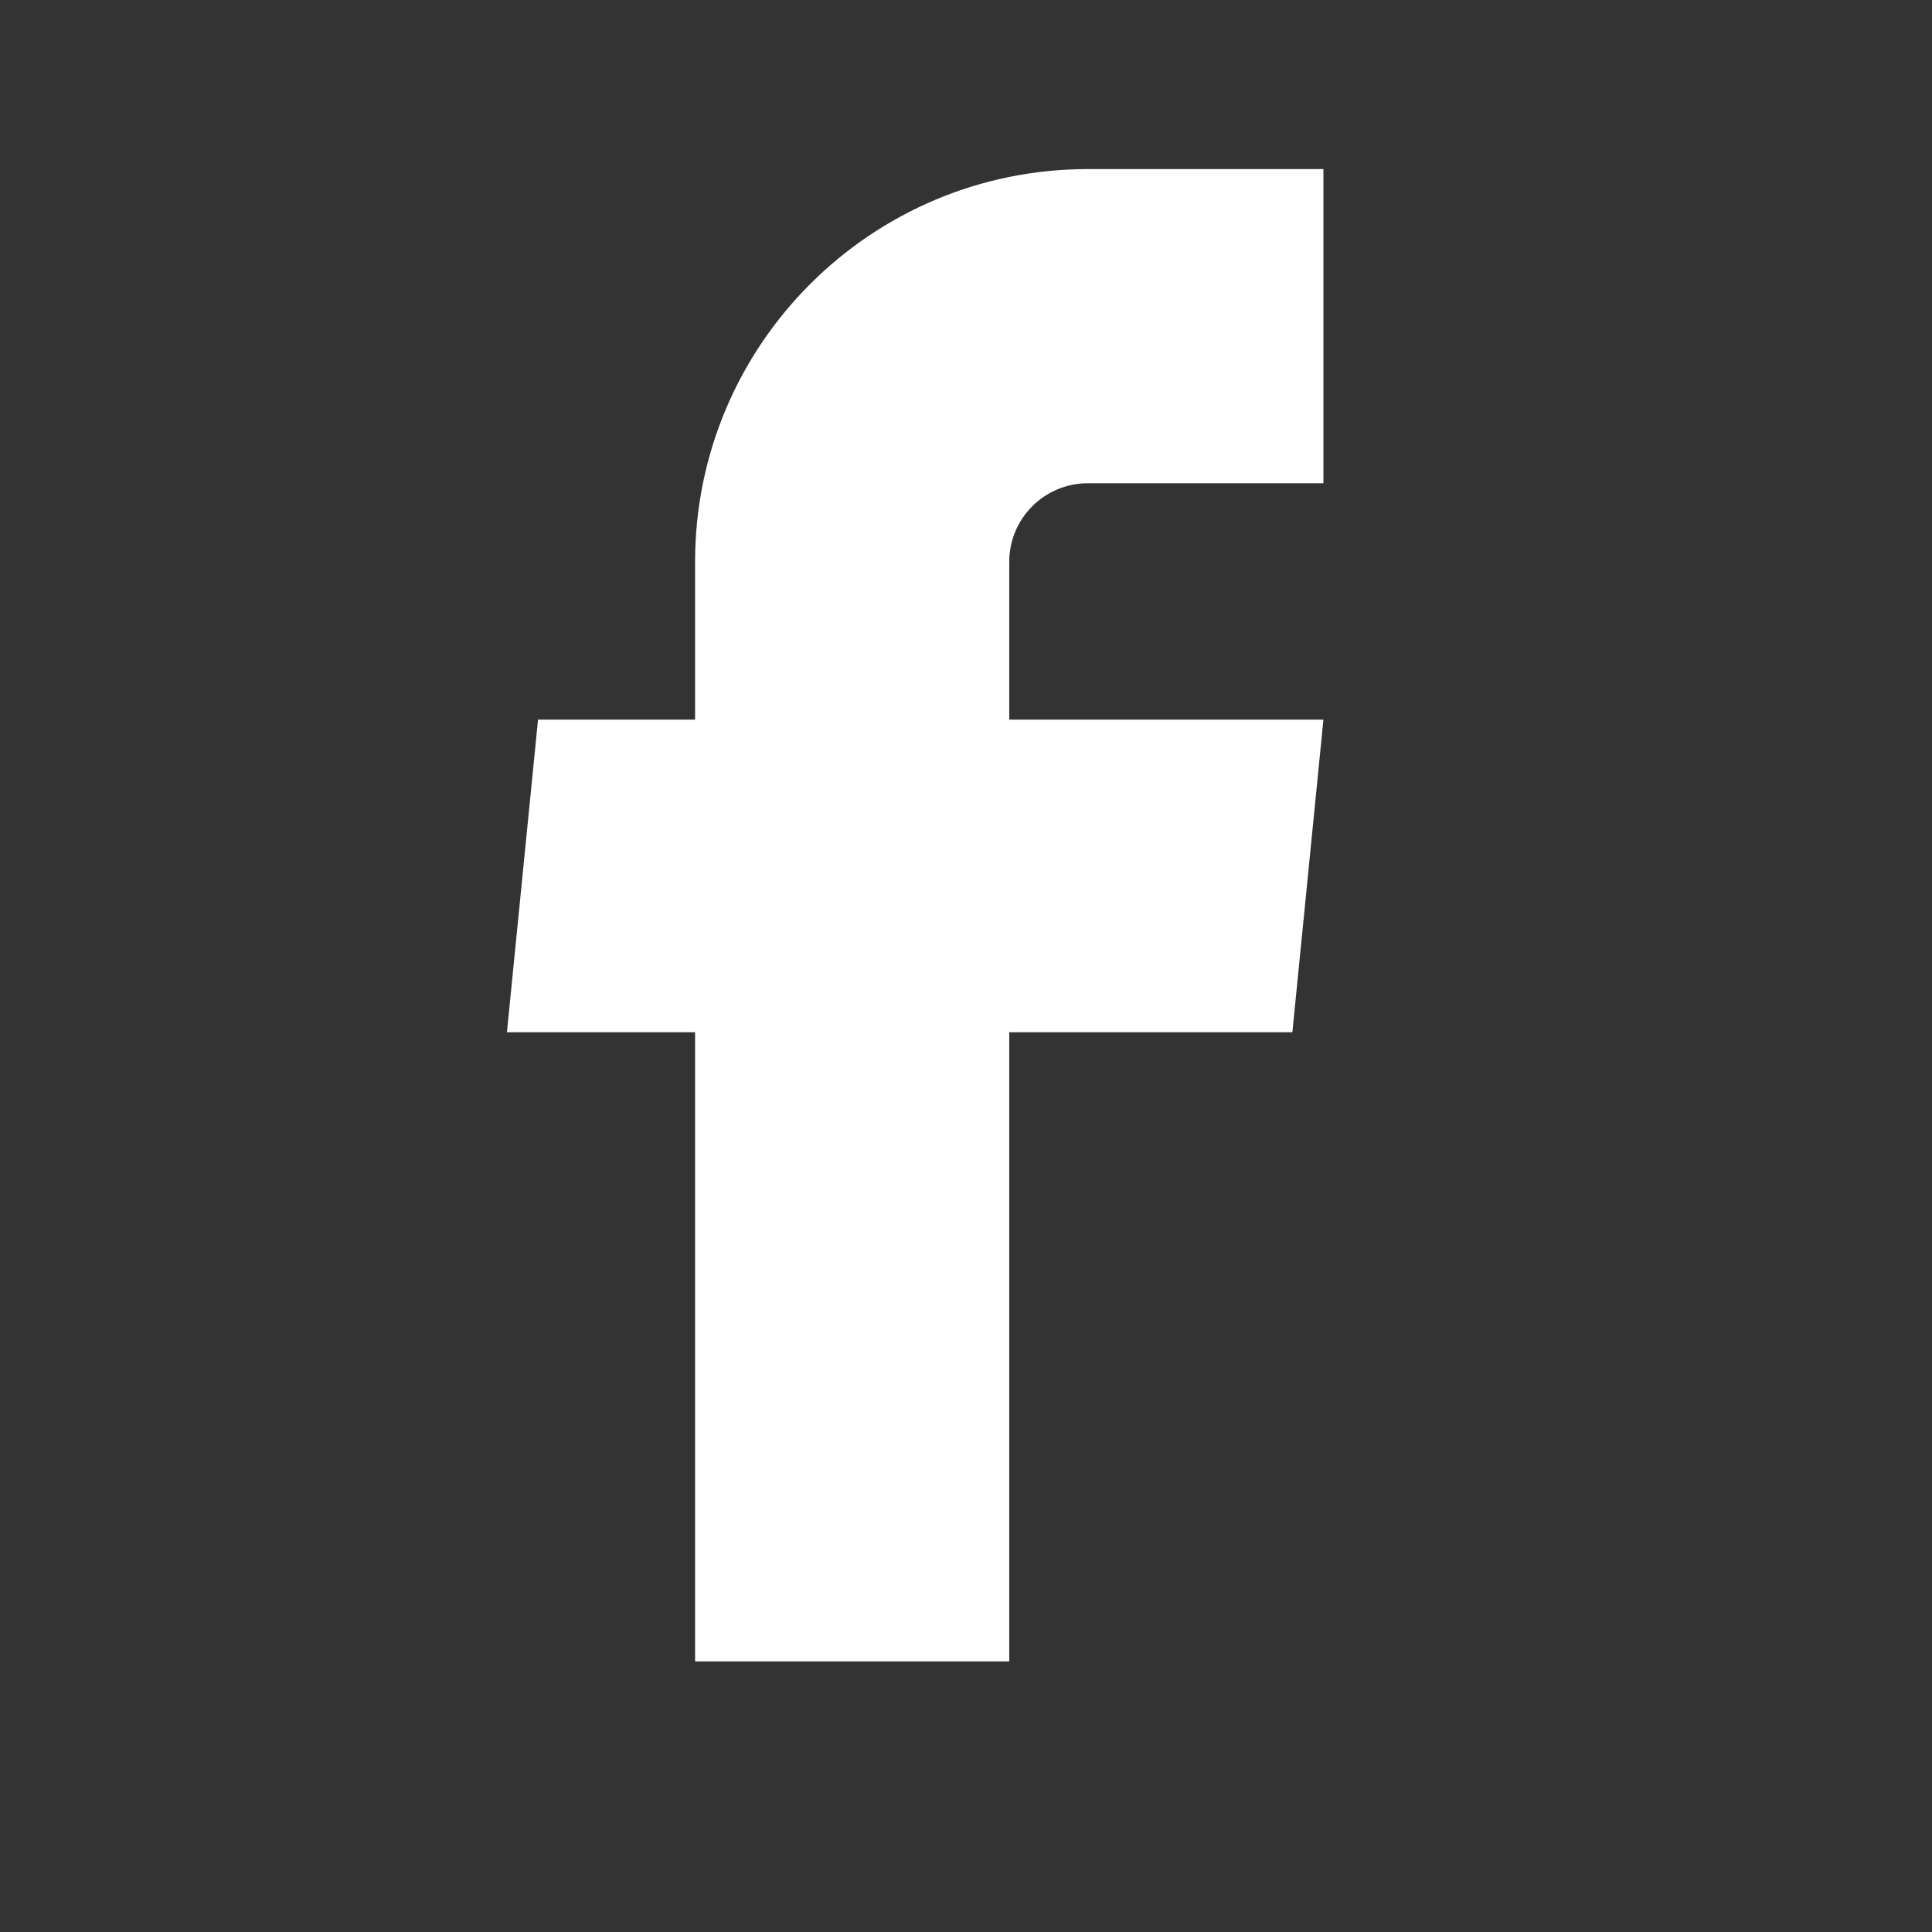 <svg width="31" height="31" viewBox="0 0 31 31" fill="none" xmlns="http://www.w3.org/2000/svg">
<rect x="0" y="0" width="31" height="31" fill="#333333" stroke="none"/>
<path d="M11.153 26.658H16.194V16.563H20.737L21.235 11.547H16.194V9.014C16.194 8.318 16.759 7.754 17.455 7.754H21.235V2.713H17.455C13.975 2.713 11.153 5.534 11.153 9.014V11.547H8.633L8.134 16.563H11.153V26.658Z" fill="white"/>
</svg>

